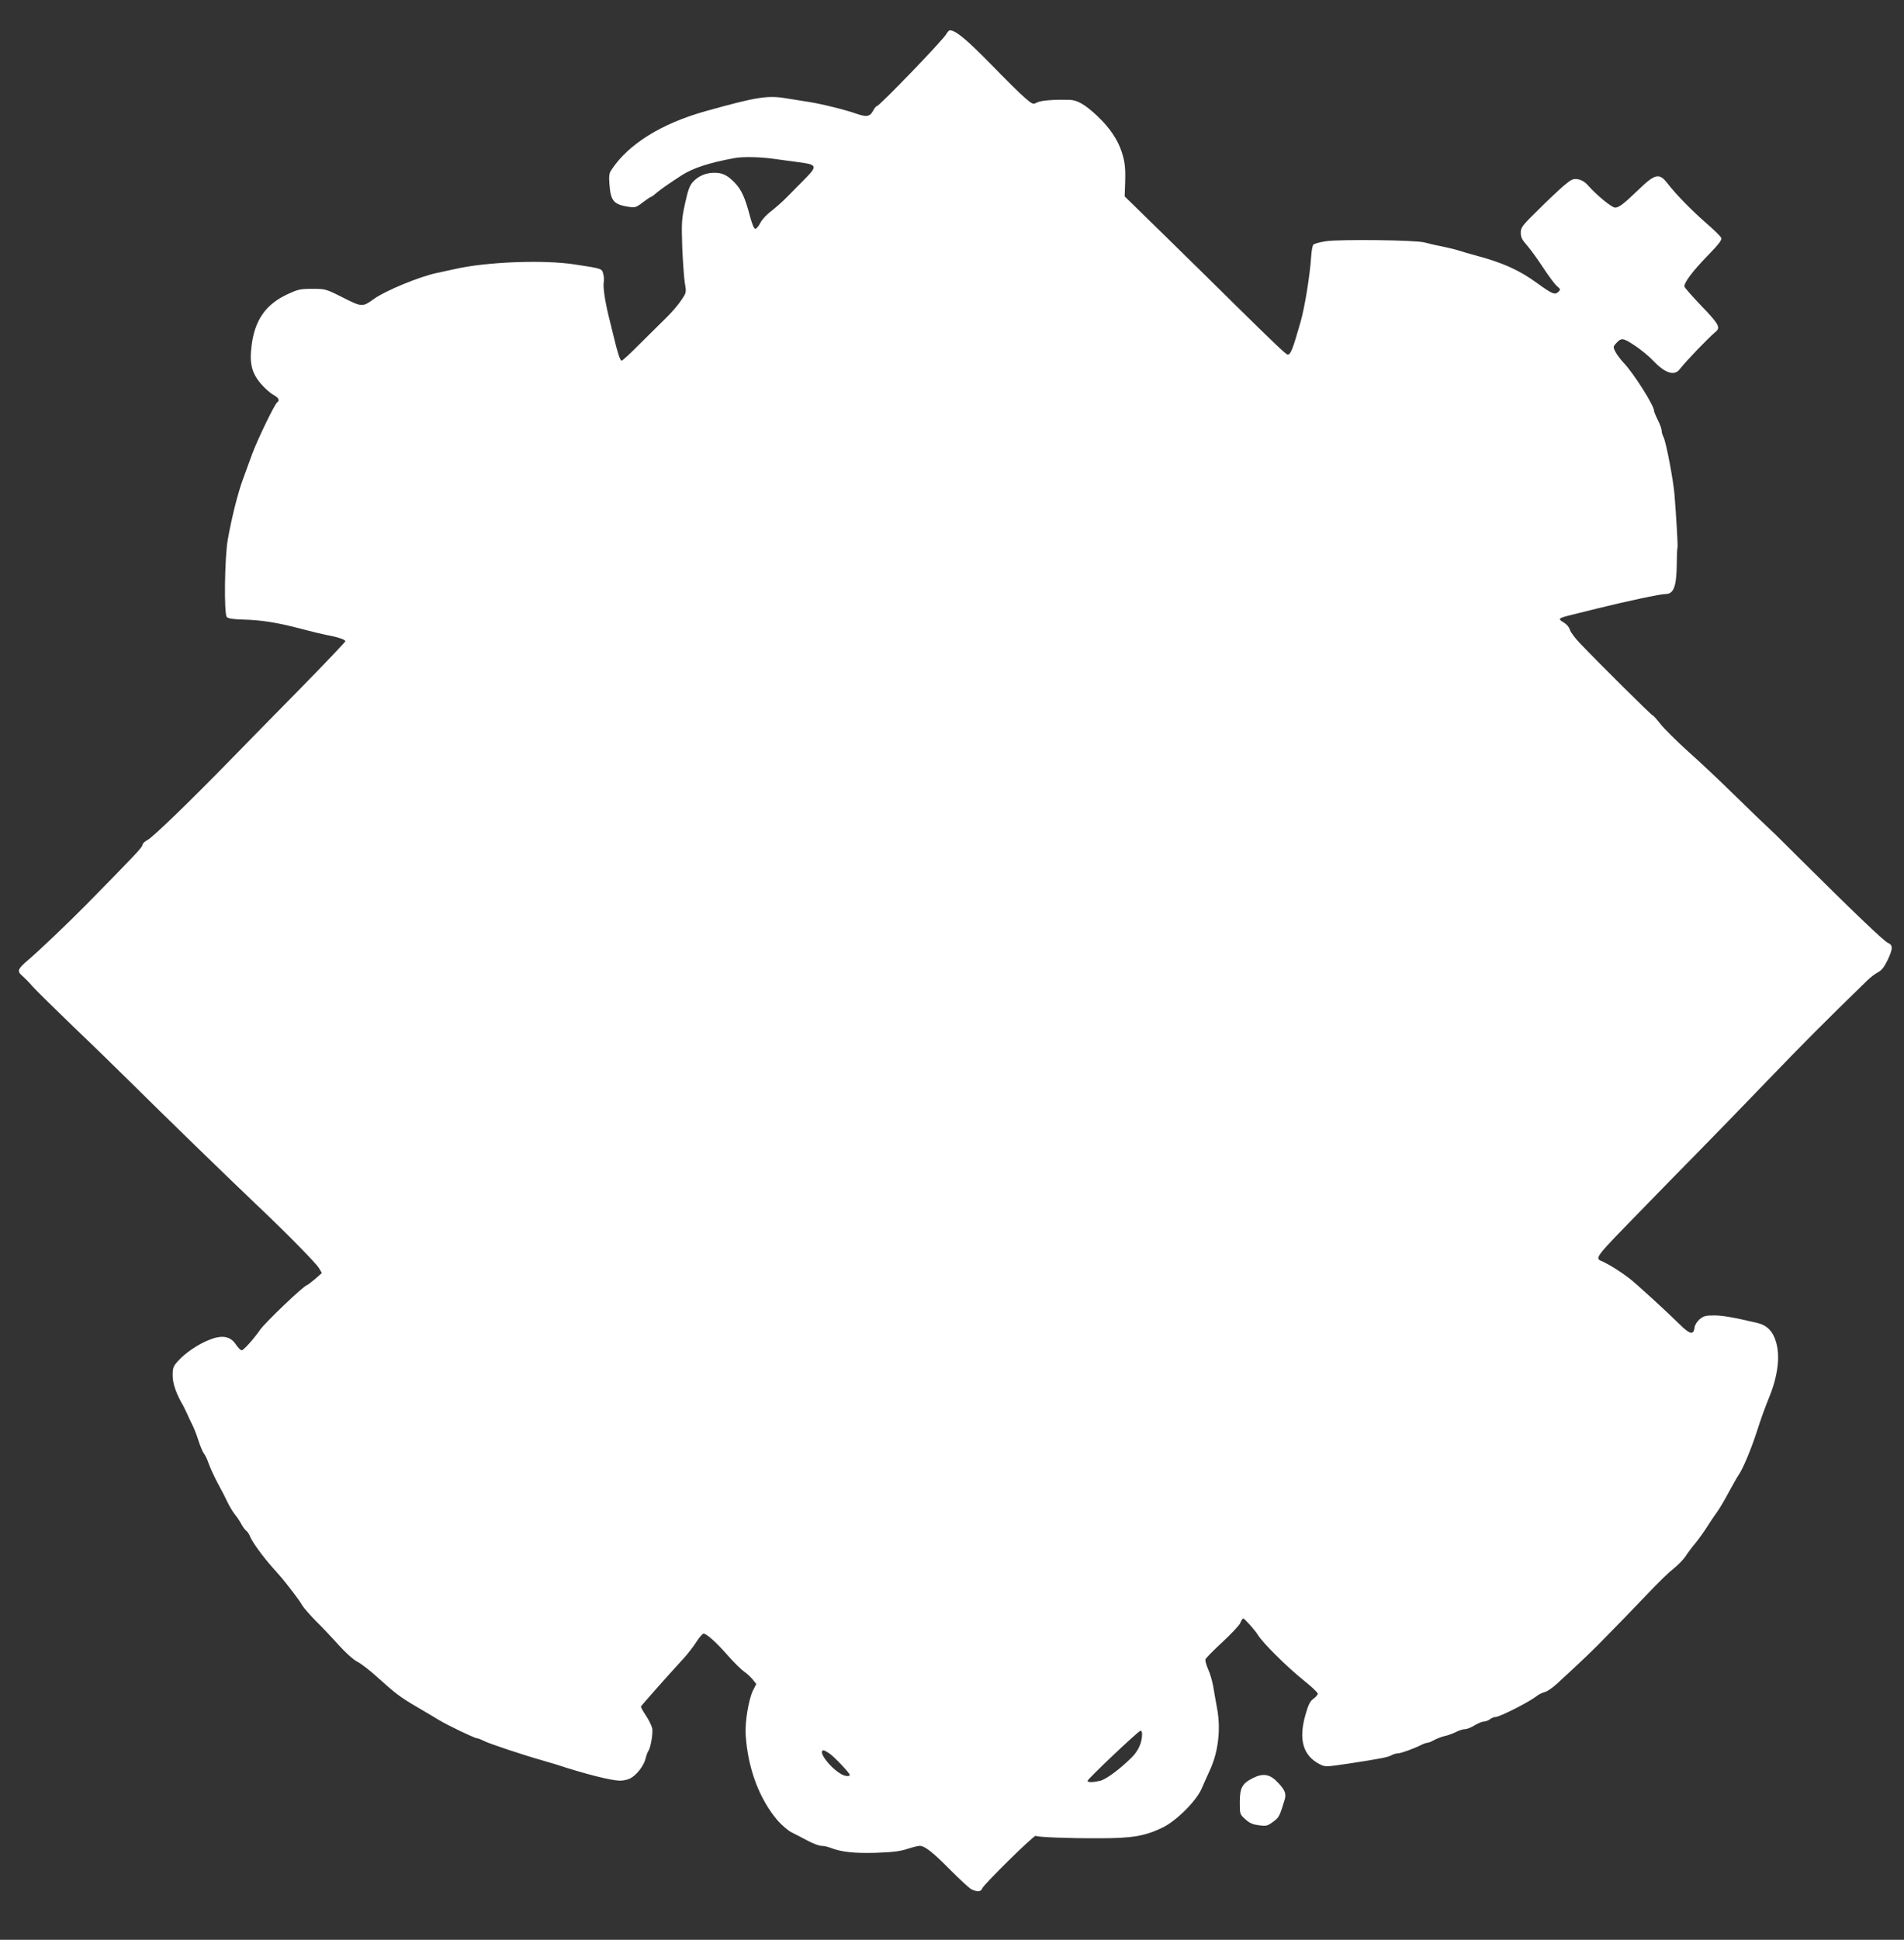 <?xml version="1.0" standalone="no"?>
<!DOCTYPE svg PUBLIC "-//W3C//DTD SVG 20010904//EN"
 "http://www.w3.org/TR/2001/REC-SVG-20010904/DTD/svg10.dtd">
<svg version="1.0" xmlns="http://www.w3.org/2000/svg"
 width="1257pt" height="1280pt" viewBox="0 0 1257 1280"
 preserveAspectRatio="xMidYMid meet">
<rect x="0" y="0" width="1257" height="1280" fill="#333333" stroke="none"/>
<g transform="translate(0,1280) scale(0.1,-0.1)"
fill="#ffffff" stroke="none">
<path d="M6248 12576 c-21 -39 -442 -476 -459 -476 -5 0 -15 -13 -24 -29 -21
-41 -44 -45 -112 -21 -74 26 -239 67 -323 79 -36 6 -92 15 -125 20 -135 24
-200 14 -545 -82 -296 -83 -513 -219 -624 -389 -15 -22 -17 -41 -12 -99 8
-106 29 -129 128 -144 40 -6 48 -4 91 29 26 20 50 36 53 36 4 0 21 12 39 28
31 26 88 65 165 115 74 48 185 84 350 114 54 10 170 8 265 -6 39 -5 108 -15
155 -21 120 -15 126 -25 59 -95 -30 -31 -60 -62 -67 -68 -7 -7 -36 -36 -65
-66 -28 -29 -76 -71 -104 -93 -29 -21 -62 -56 -73 -78 -11 -22 -26 -40 -34
-40 -8 0 -22 33 -36 88 -32 119 -55 170 -98 215 -49 51 -82 67 -135 67 -56 0
-104 -20 -140 -58 -23 -24 -34 -52 -54 -143 -23 -106 -24 -126 -19 -289 4 -96
12 -203 17 -237 11 -63 11 -63 -24 -115 -19 -29 -67 -85 -107 -123 -40 -39
-118 -116 -174 -172 -56 -57 -107 -103 -112 -103 -10 0 -26 48 -54 165 -7 28
-21 86 -32 130 -25 103 -38 193 -32 225 3 14 1 38 -4 55 -9 33 -9 33 -187 60
-205 32 -585 17 -790 -30 -33 -7 -87 -19 -120 -26 -112 -23 -341 -117 -417
-172 -75 -54 -78 -54 -205 10 -113 57 -116 57 -201 57 -80 0 -94 -3 -169 -38
-140 -66 -212 -171 -232 -337 -15 -117 1 -181 62 -252 25 -29 61 -61 81 -72
36 -19 45 -38 26 -50 -16 -10 -128 -241 -165 -340 -18 -49 -46 -126 -62 -170
-32 -87 -72 -244 -99 -394 -21 -117 -26 -489 -7 -512 8 -10 38 -15 100 -17
128 -3 228 -19 382 -59 75 -20 154 -39 176 -43 69 -12 125 -30 125 -41 0 -5
-129 -141 -287 -302 -159 -161 -364 -371 -458 -467 -280 -287 -525 -524 -561
-543 -19 -9 -34 -25 -34 -34 0 -14 -64 -81 -371 -393 -112 -114 -317 -309
-380 -362 -73 -62 -79 -76 -41 -108 16 -14 47 -45 68 -70 22 -25 145 -146 274
-270 129 -123 307 -297 396 -385 160 -159 643 -629 824 -800 187 -177 377
-371 396 -403 l19 -32 -45 -40 c-25 -21 -49 -39 -53 -40 -19 -1 -275 -245
-310 -295 -42 -61 -109 -135 -121 -135 -8 0 -25 18 -39 39 -36 54 -91 64 -175
30 -74 -29 -158 -86 -205 -138 -34 -37 -37 -46 -37 -99 0 -53 25 -123 72 -202
4 -8 15 -31 24 -50 8 -19 23 -51 33 -70 10 -19 29 -66 41 -105 12 -38 29 -77
36 -86 8 -8 23 -40 33 -70 11 -30 38 -88 60 -129 23 -41 52 -98 65 -126 13
-27 35 -63 49 -80 13 -16 31 -43 40 -60 9 -17 23 -37 32 -44 10 -8 21 -25 26
-39 14 -36 87 -136 149 -205 31 -34 69 -78 85 -99 17 -21 45 -57 62 -80 18
-23 40 -55 49 -71 9 -15 48 -60 87 -100 40 -39 108 -111 151 -159 48 -53 98
-98 125 -112 26 -13 85 -59 132 -102 121 -109 150 -131 264 -198 55 -32 120
-71 145 -86 58 -35 234 -119 249 -119 7 0 29 -9 49 -19 35 -18 258 -92 382
-127 30 -9 69 -20 85 -25 200 -66 370 -108 428 -109 21 0 51 7 66 14 43 22 89
81 102 128 6 24 14 48 19 53 15 20 32 116 26 150 -4 18 -23 57 -42 85 -19 28
-34 55 -32 60 3 7 171 197 284 320 27 30 65 79 83 108 18 28 39 52 46 52 20 0
84 -57 161 -145 39 -44 86 -91 105 -104 19 -13 45 -37 58 -53 l24 -30 -22 -43
c-28 -57 -54 -209 -48 -293 14 -221 90 -424 212 -566 27 -30 67 -65 89 -76 23
-11 70 -36 106 -55 36 -19 77 -35 92 -35 15 0 39 -5 55 -11 76 -30 160 -39
305 -35 111 4 162 10 209 26 34 11 71 20 81 20 33 0 90 -45 203 -160 61 -61
122 -118 137 -126 37 -19 65 -18 72 4 8 25 343 355 354 348 15 -9 216 -17 421
-16 220 0 302 15 419 72 90 45 217 171 254 253 14 33 41 92 58 130 53 116 70
265 46 397 -9 51 -22 120 -27 153 -6 33 -20 83 -33 110 -12 28 -20 57 -18 65
2 8 53 60 113 115 59 55 113 112 118 127 6 16 14 28 19 28 9 0 78 -78 97 -109
31 -51 194 -213 303 -300 50 -40 92 -79 92 -87 0 -7 -13 -22 -28 -33 -23 -16
-34 -38 -54 -108 -46 -163 -15 -268 94 -324 37 -19 39 -19 200 5 207 32 248
40 275 54 12 7 30 12 41 12 20 0 106 31 155 56 16 8 34 14 40 14 7 0 28 8 47
19 19 10 51 22 70 26 19 4 52 16 72 26 21 11 48 19 60 19 13 0 41 11 63 25 22
13 49 25 61 25 11 0 29 7 40 15 10 8 27 15 36 15 29 0 223 99 273 138 14 12
38 23 54 27 15 3 54 30 87 61 181 167 225 209 332 319 64 65 162 166 217 224
129 135 173 178 224 219 23 19 53 50 67 70 13 21 44 62 69 92 24 30 59 79 77
108 18 29 47 72 64 95 17 23 52 83 78 132 27 50 56 101 66 115 26 38 77 158
115 273 35 109 56 165 85 237 57 139 73 269 46 362 -20 72 -60 113 -123 128
-157 37 -225 49 -285 50 -57 0 -71 -4 -97 -25 -16 -14 -31 -37 -33 -52 -6 -54
-30 -50 -99 18 -91 90 -286 268 -334 305 -55 42 -123 85 -167 106 -64 29 -81
5 289 385 76 78 221 227 323 330 102 103 313 321 469 483 242 251 360 370 656
658 22 22 55 47 73 56 24 13 41 34 63 79 37 78 37 101 2 116 -25 10 -233 209
-590 564 -70 70 -136 135 -146 145 -74 69 -144 137 -283 272 -87 86 -222 213
-300 282 -77 70 -160 152 -183 182 -24 31 -47 56 -51 56 -7 0 -346 336 -482
478 -31 33 -60 72 -64 87 -4 16 -21 36 -41 48 -41 24 -36 28 57 51 36 9 112
28 170 42 190 47 411 94 444 94 56 0 74 48 76 199 0 57 3 107 5 110 3 5 -9
212 -20 346 -8 99 -56 350 -73 382 -7 12 -12 31 -12 42 0 10 -11 42 -25 69
-14 28 -25 55 -25 61 0 35 -134 247 -200 316 -21 22 -45 55 -55 73 -16 32 -15
35 2 54 37 41 46 40 124 -11 41 -27 97 -73 125 -103 76 -80 137 -100 172 -56
51 64 188 206 240 250 33 27 17 53 -100 174 -59 62 -108 118 -108 124 0 28 56
102 150 199 80 82 100 109 93 122 -4 10 -48 53 -98 96 -95 83 -200 190 -254
260 -57 74 -82 69 -197 -42 -95 -91 -126 -115 -151 -115 -22 0 -117 78 -174
141 -24 28 -46 41 -71 46 -33 5 -42 1 -95 -43 -31 -27 -108 -99 -170 -161
-104 -102 -113 -114 -113 -149 0 -29 9 -47 41 -83 22 -25 70 -91 106 -146 36
-55 77 -110 91 -122 25 -21 26 -24 10 -39 -22 -22 -41 -14 -139 57 -121 88
-226 135 -409 184 -36 9 -85 24 -110 32 -25 8 -76 20 -115 28 -38 7 -88 19
-110 25 -54 16 -559 22 -652 8 -40 -6 -77 -16 -83 -23 -5 -7 -12 -43 -14 -81
-8 -121 -42 -332 -70 -429 -52 -182 -65 -215 -85 -215 -10 0 -90 76 -341 323
-118 117 -332 327 -475 467 l-260 254 2 56 c5 123 2 164 -21 236 -27 83 -79
160 -160 237 -82 77 -133 107 -185 108 -107 3 -188 -4 -214 -17 -27 -14 -30
-13 -80 30 -29 24 -131 125 -227 224 -157 160 -231 222 -269 222 -6 0 -16 -11
-23 -24z m1292 -11217 c0 -57 -24 -112 -70 -157 -77 -76 -168 -144 -208 -153
-48 -11 -82 -11 -82 0 0 12 337 331 350 331 5 0 10 -9 10 -21z m-2065 -129
c32 -21 135 -130 135 -142 0 -12 -32 -9 -56 5 -77 44 -160 157 -116 157 4 0
21 -9 37 -20z"/>
<path d="M8271 1067 c-70 -35 -86 -64 -86 -159 0 -78 0 -80 36 -112 27 -25 48
-35 89 -40 49 -7 57 -5 94 22 40 29 44 36 78 149 10 37 1 61 -41 106 -55 61
-100 69 -170 34z"/>
</g>
</svg>
